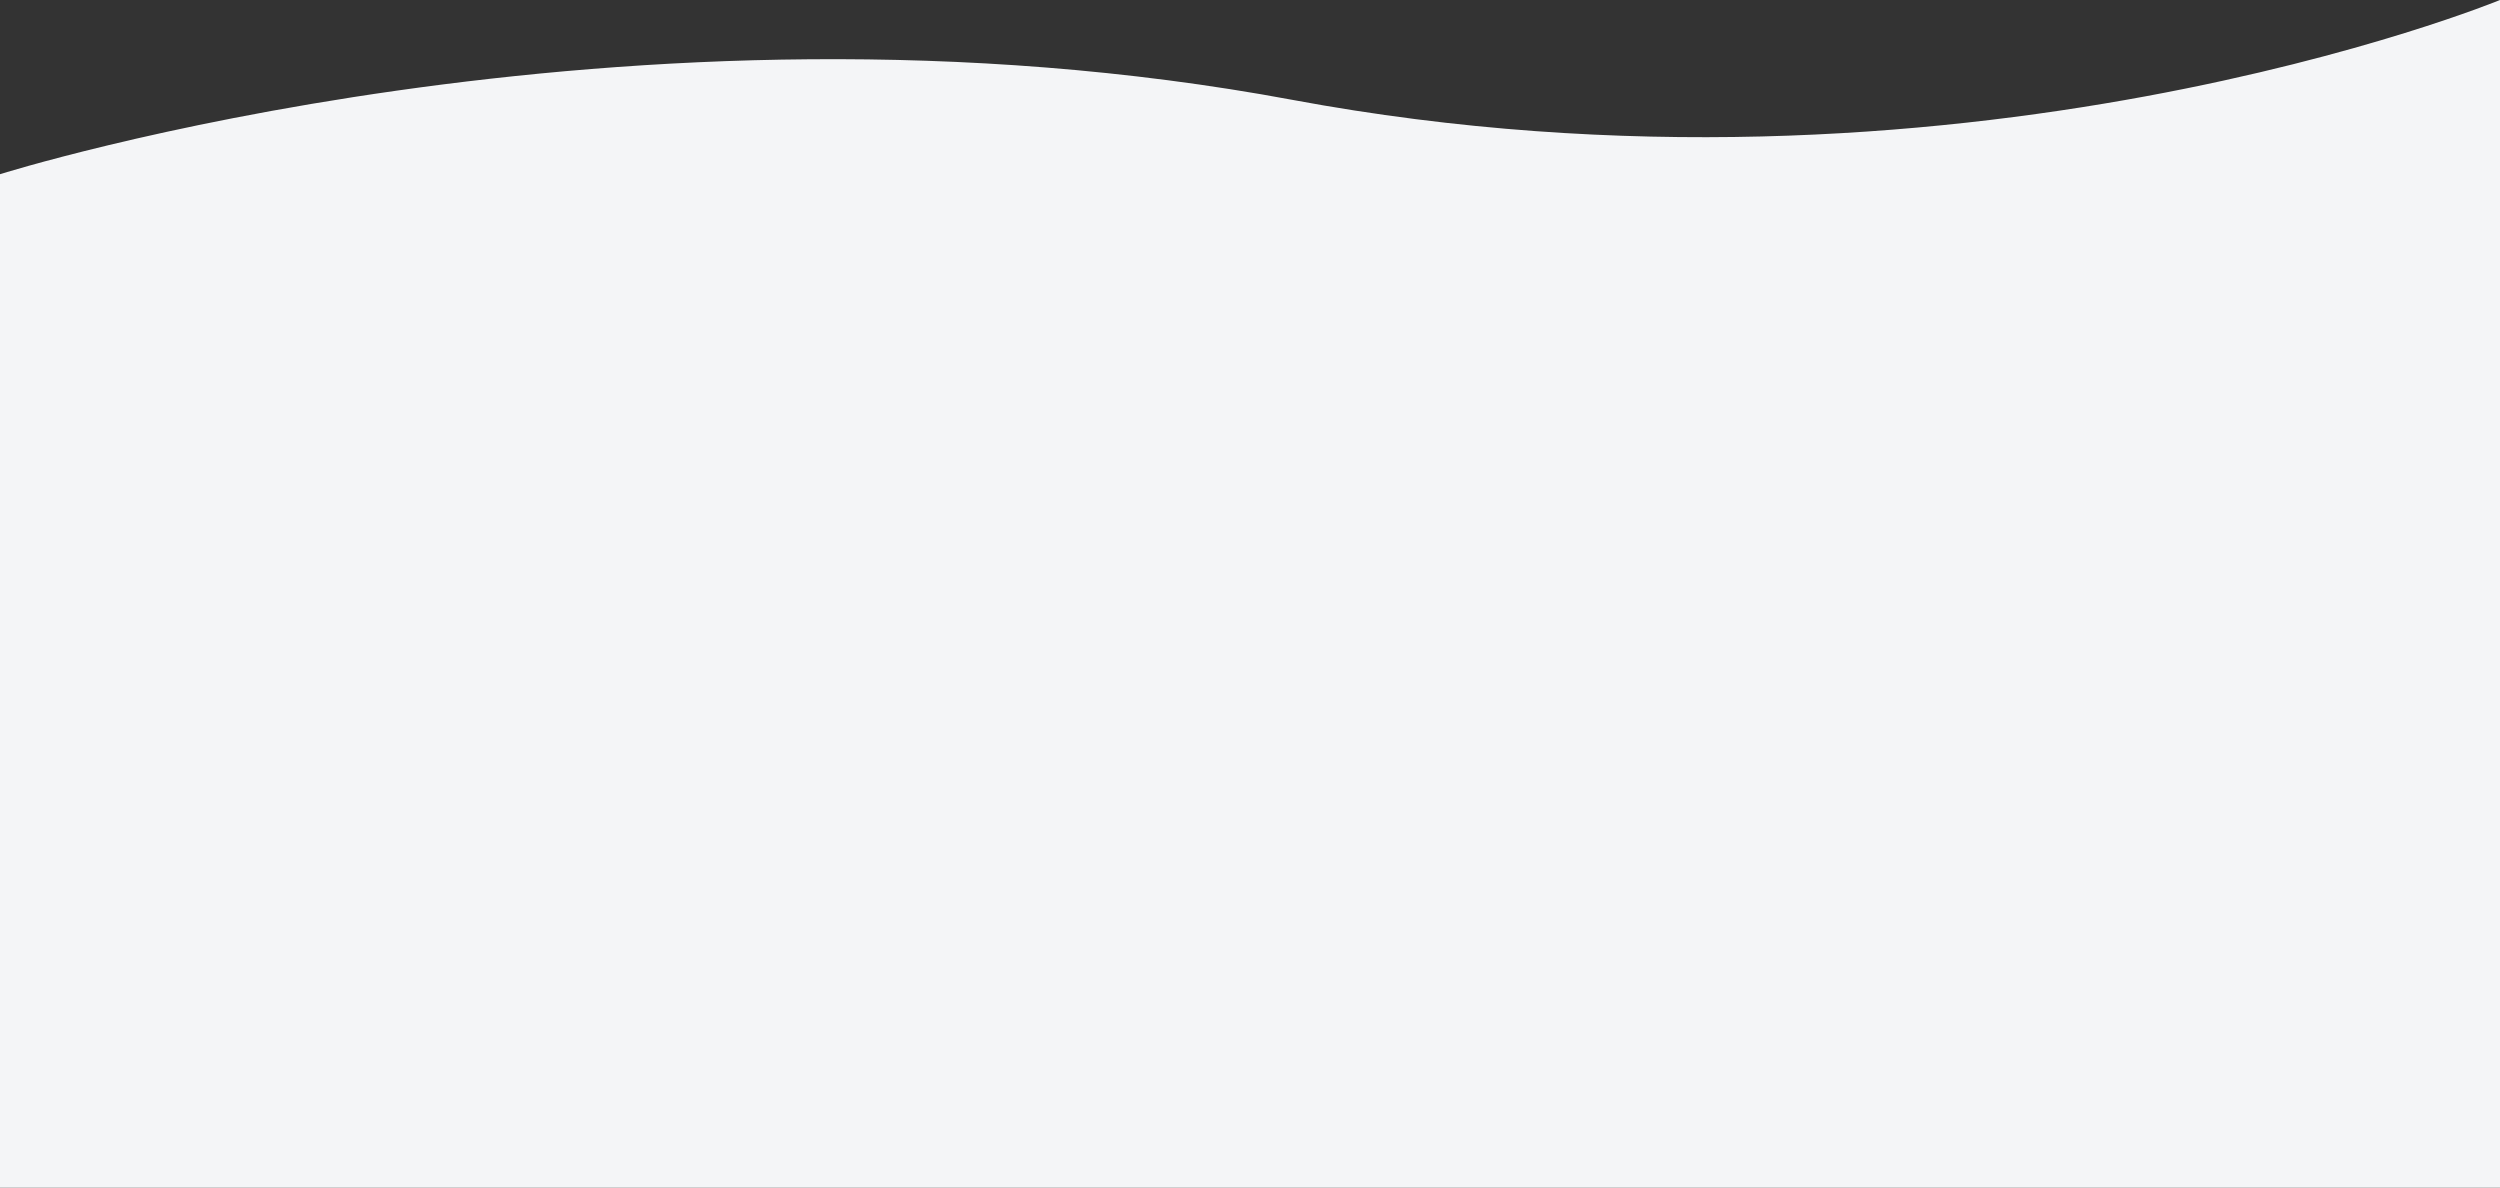 <?xml version="1.0" encoding="utf-8"?>
<!-- Generator: Adobe Illustrator 23.0.3, SVG Export Plug-In . SVG Version: 6.00 Build 0)  -->
<svg version="1.1" id="Layer_1" xmlns="http://www.w3.org/2000/svg" xmlns:xlink="http://www.w3.org/1999/xlink" x="0px" y="0px"
	 viewBox="0 0 1244.2 591.1" style="enable-background:new 0 0 1244.2 591.1;" xml:space="preserve">
<rect x="0" y="0" width="1244.2" height="591.1" fill="#333333" stroke="none"/>
<style type="text/css">
	.st0{fill:#F4F5F7;}
</style>
<title>h2-curve</title>
<g>
	<g id="Layer_1-2">
		<g id="Home">
			<g id="Desktop-wide">
				<path id="Rectangle-3" class="st0" d="M1244.2,0c0,0-270.2,111.3-601,49.7S0,86.7,0,86.7v504.4h1244.2V0z"/>
			</g>
		</g>
	</g>
</g>
</svg>
